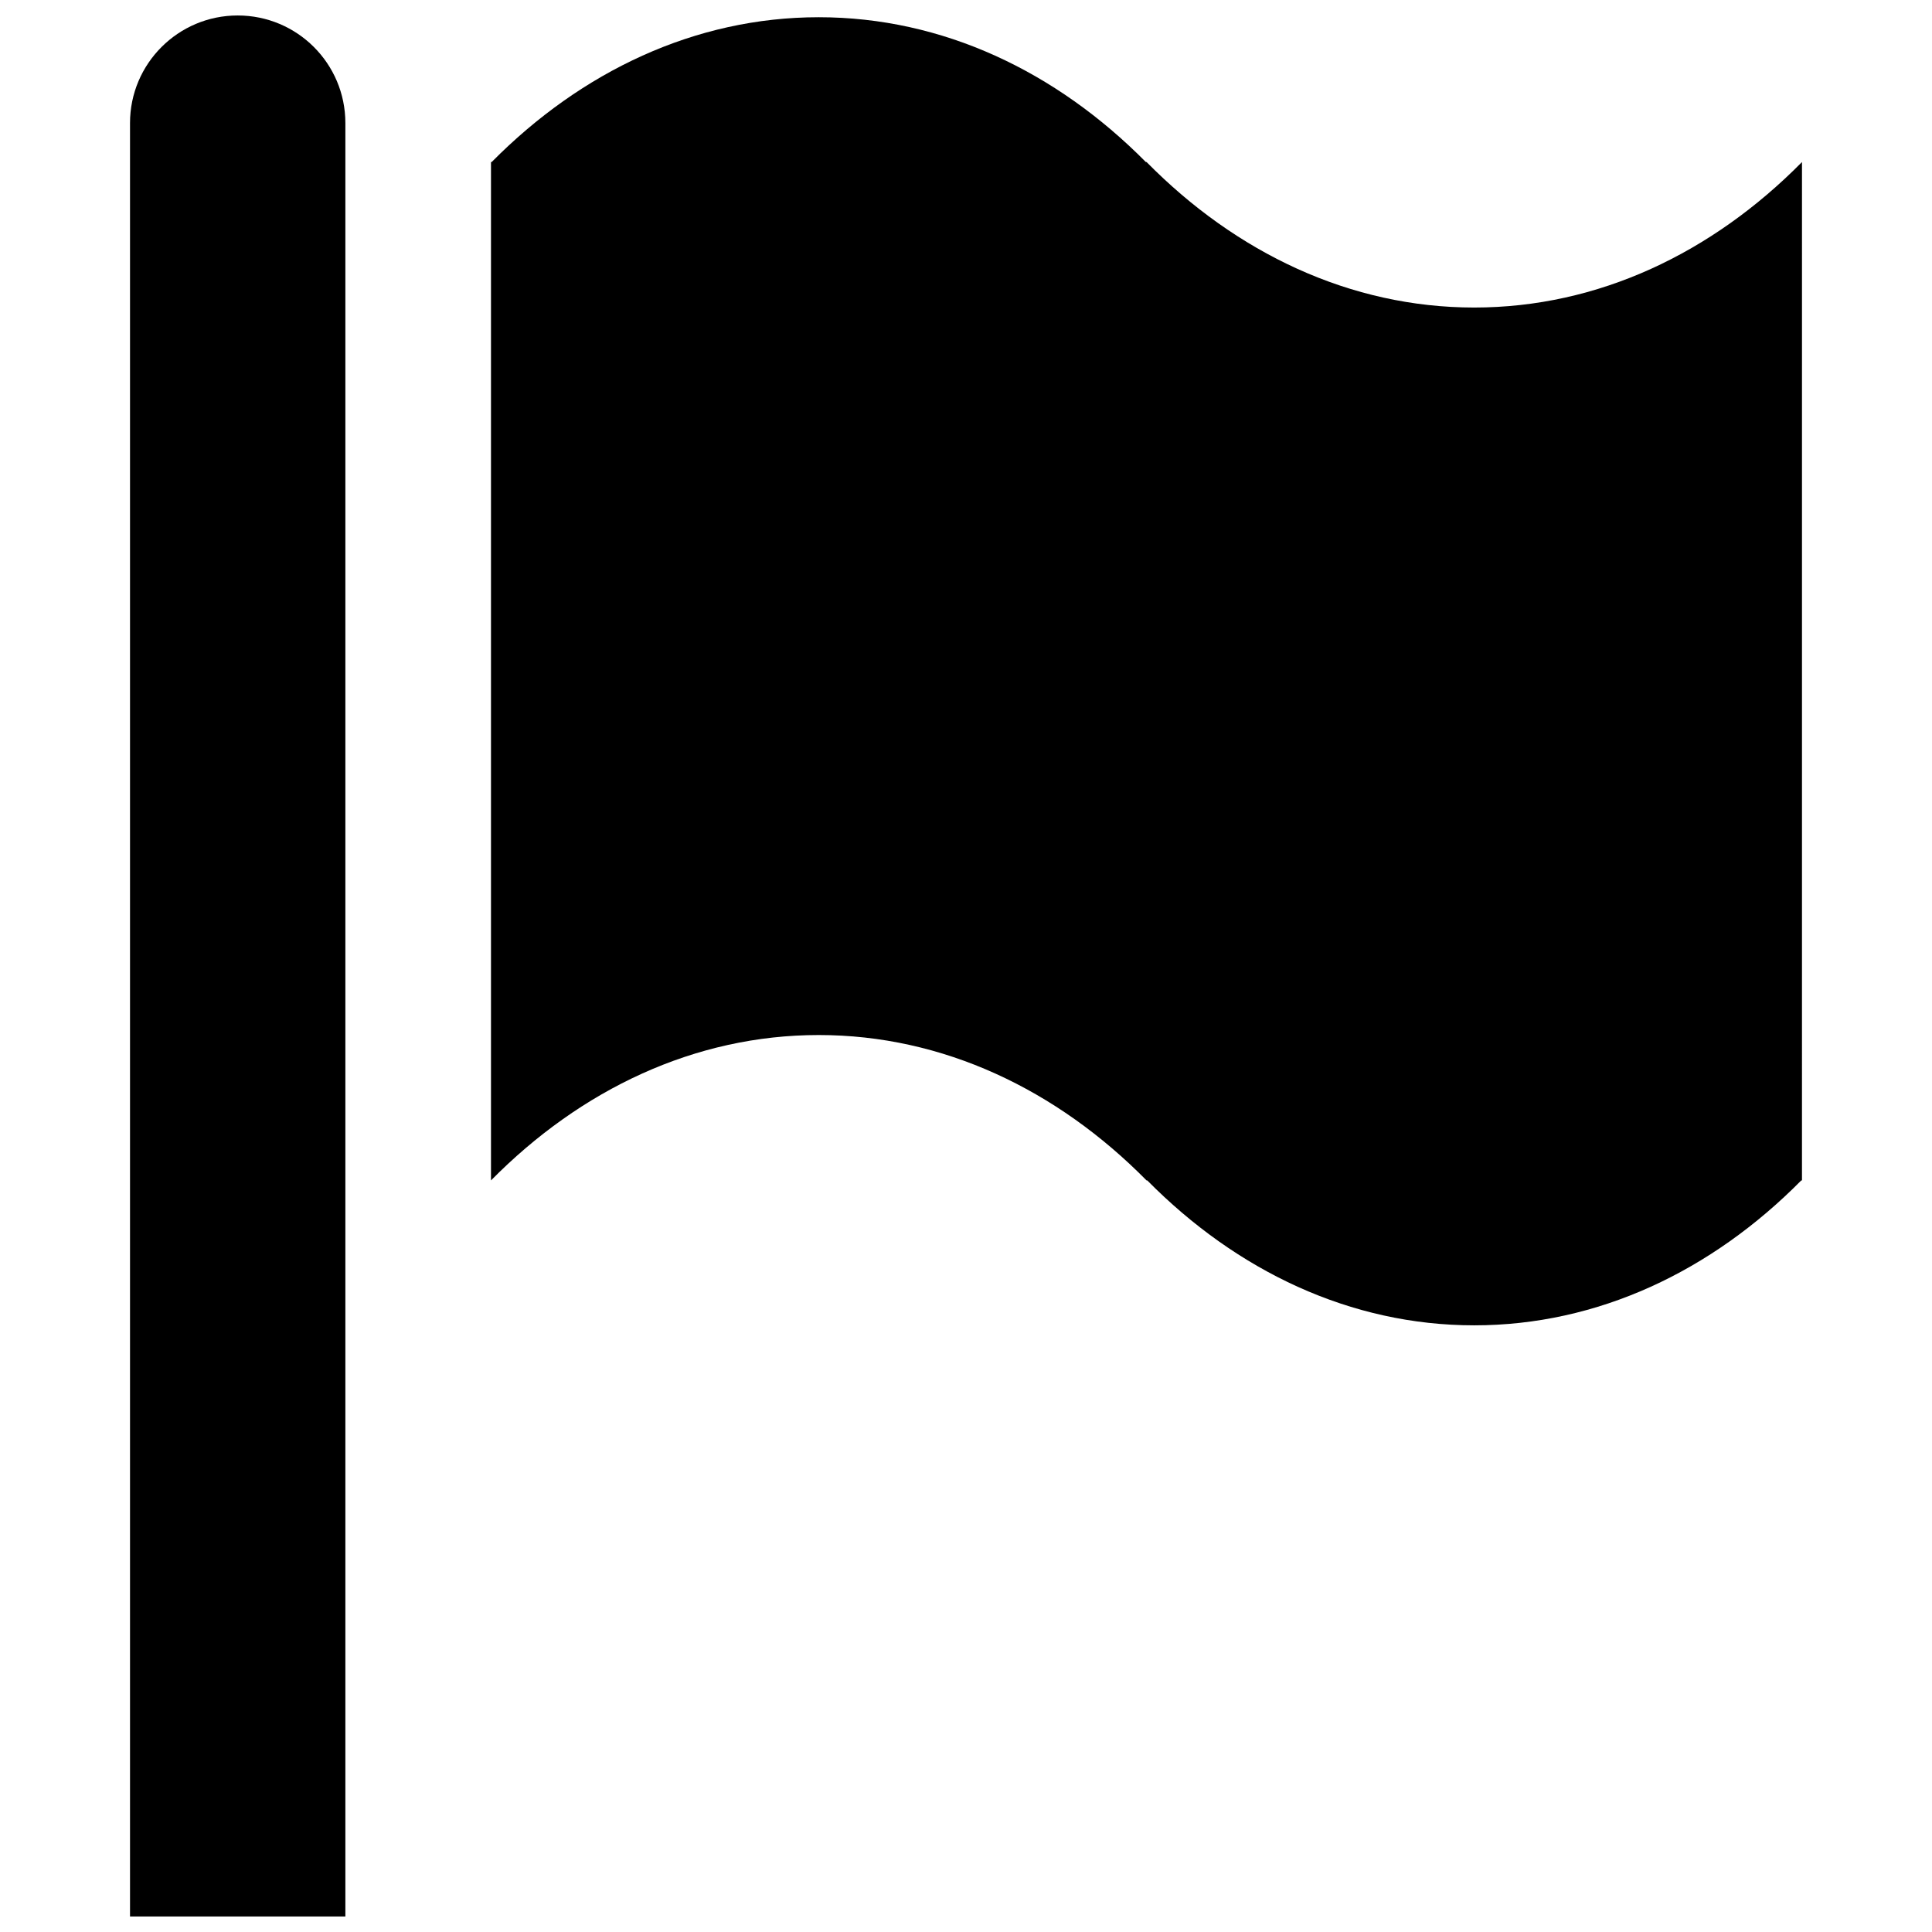 <?xml version="1.0" encoding="UTF-8"?>
<!-- The Best Svg Icon site in the world: iconSvg.co, Visit us! https://iconsvg.co -->
<svg width="800px" height="800px" version="1.1" viewBox="144 144 512 512" xmlns="http://www.w3.org/2000/svg">
 <defs>
  <clipPath id="b">
   <path d="m274 148.09h348v347.91h-348z"/>
  </clipPath>
  <clipPath id="a">
   <path d="m178 148.09h58v503.81h-58z"/>
  </clipPath>
 </defs>
 <g>
  <g clip-path="url(#b)">
   <path d="m534.68 225.5c-32.84 0-63.066-14.453-86.832-38.559h-0.184c-23.77-24.016-53.875-38.375-86.684-38.375-32.777 0-62.914 14.359-86.68 38.375h-0.184v269.88c23.801-24.105 53.996-38.527 86.863-38.527 32.871 0 63.066 14.422 86.867 38.527h0.184c23.738 24.016 53.871 38.406 86.648 38.406 32.809 0 62.941-14.391 86.68-38.406h0.184l0.004-269.88c-23.801 24.109-53.996 38.559-86.867 38.559z"/>
  </g>
  <g clip-path="url(#a)">
   <path d="m206.99 148.1c-15.742 0-28.535 12.762-28.535 28.504v475.29h57.07v-475.29c0-15.742-12.762-28.504-28.535-28.504z"/>
  </g>
 </g>
</svg>